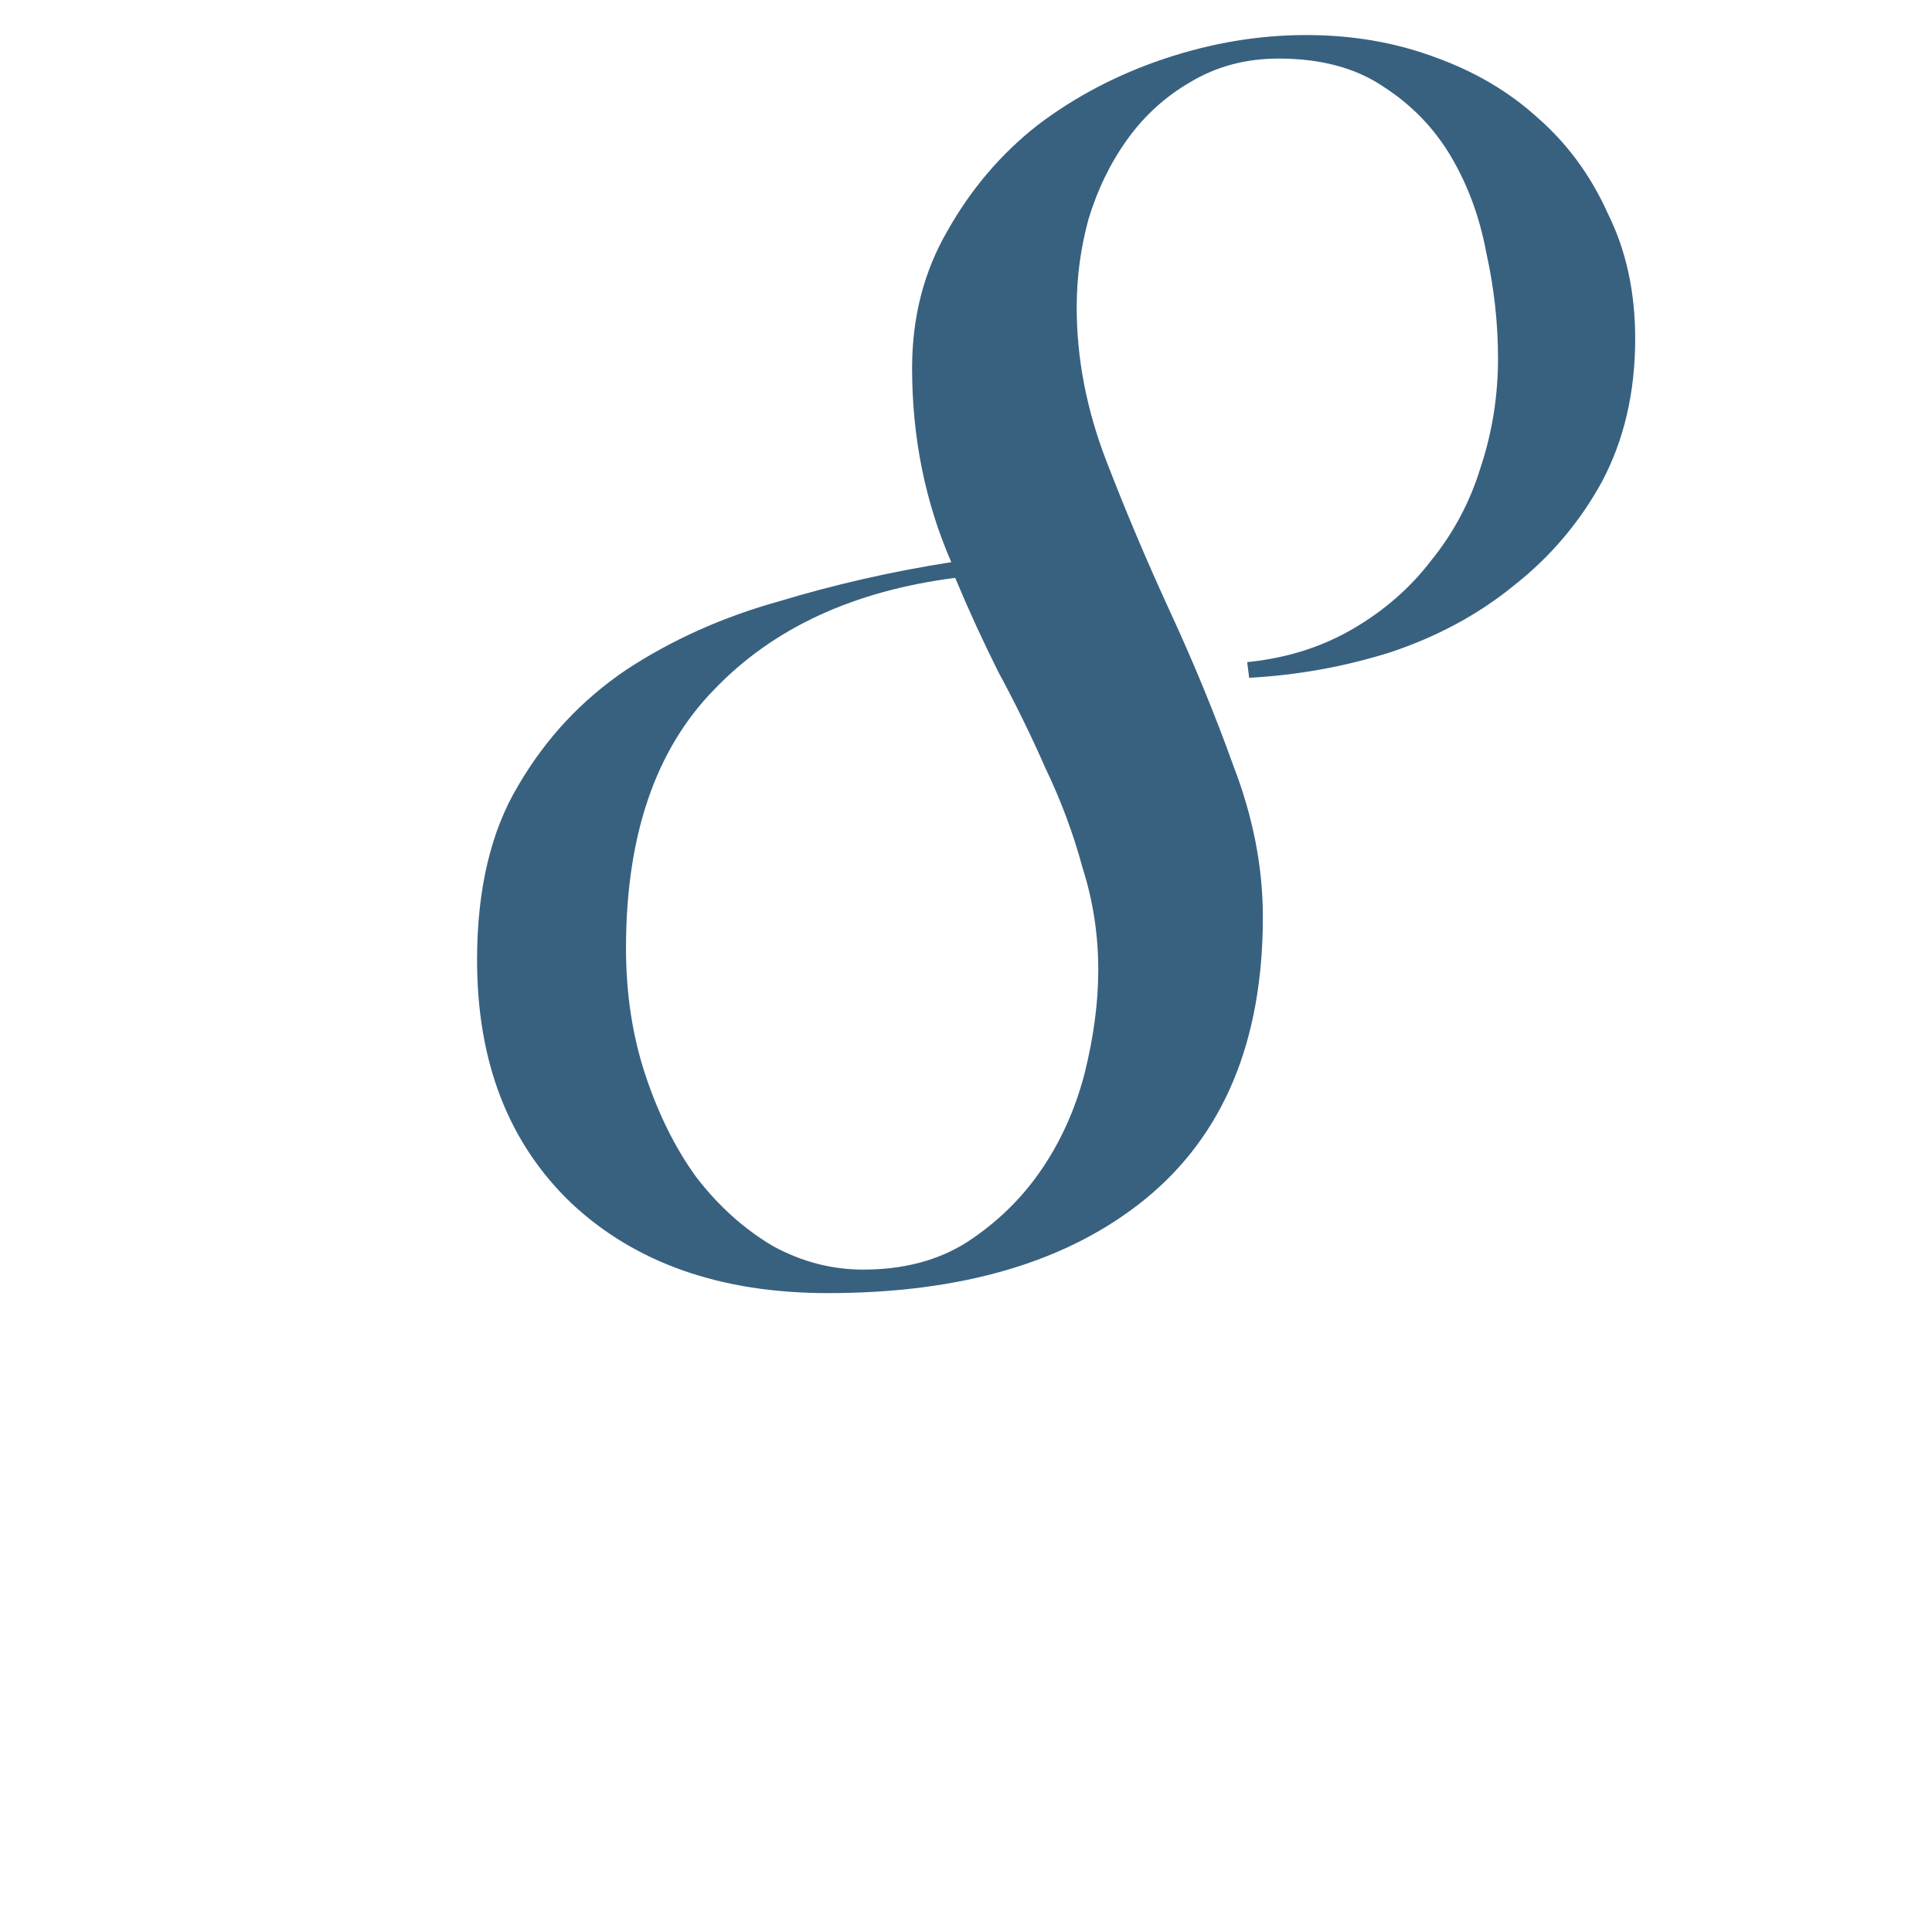 <?xml version="1.0" encoding="UTF-8"?> <svg xmlns="http://www.w3.org/2000/svg" width="70" height="70" viewBox="0 0 70 70" fill="none"><g clip-path="url(#clip0_328_8)"><path d="M45.188 23.99C46.608 23.848 47.886 23.446 49.022 22.783C50.158 22.12 51.104 21.292 51.862 20.298C52.666 19.304 53.258 18.192 53.637 16.961C54.063 15.683 54.276 14.358 54.276 12.985C54.276 11.707 54.134 10.429 53.85 9.151C53.613 7.873 53.187 6.713 52.572 5.672C51.956 4.631 51.128 3.779 50.087 3.116C49.093 2.453 47.838 2.122 46.324 2.122C45.14 2.122 44.075 2.406 43.129 2.974C42.229 3.495 41.472 4.181 40.857 5.033C40.241 5.885 39.768 6.855 39.437 7.944C39.153 8.985 39.011 10.05 39.011 11.139C39.011 12.985 39.366 14.831 40.076 16.677C40.786 18.523 41.567 20.369 42.419 22.215C43.271 24.061 44.028 25.907 44.691 27.753C45.401 29.599 45.756 31.421 45.756 33.22C45.756 37.717 44.336 41.125 41.496 43.444C38.703 45.716 34.869 46.852 29.994 46.852C26.112 46.852 23.012 45.763 20.693 43.586C18.421 41.409 17.285 38.474 17.285 34.782C17.285 32.226 17.782 30.12 18.776 28.463C19.77 26.759 21.071 25.363 22.681 24.274C24.337 23.185 26.183 22.357 28.219 21.789C30.254 21.174 32.337 20.7 34.467 20.369C33.52 18.192 33.047 15.849 33.047 13.34C33.047 11.494 33.473 9.837 34.325 8.37C35.177 6.855 36.265 5.577 37.591 4.536C38.963 3.495 40.502 2.69 42.206 2.122C43.91 1.554 45.614 1.27 47.318 1.27C48.974 1.27 50.513 1.53 51.933 2.051C53.4 2.572 54.654 3.305 55.696 4.252C56.784 5.199 57.636 6.358 58.252 7.731C58.914 9.056 59.246 10.571 59.246 12.275C59.246 14.216 58.843 15.943 58.039 17.458C57.234 18.925 56.169 20.18 54.844 21.221C53.566 22.262 52.075 23.067 50.371 23.635C48.714 24.156 47.01 24.463 45.259 24.558L45.188 23.99ZM39.792 35.137C39.792 33.859 39.602 32.628 39.224 31.445C38.892 30.214 38.443 29.007 37.875 27.824C37.354 26.641 36.786 25.481 36.171 24.345C35.603 23.209 35.082 22.073 34.609 20.937C30.917 21.41 28.006 22.759 25.876 24.984C23.746 27.161 22.681 30.285 22.681 34.356C22.681 36.013 22.917 37.551 23.391 38.971C23.864 40.391 24.479 41.622 25.237 42.663C26.041 43.704 26.964 44.533 28.006 45.148C29.047 45.716 30.136 46 31.272 46C32.739 46 33.993 45.669 35.035 45.006C36.123 44.296 37.023 43.42 37.733 42.379C38.443 41.338 38.963 40.178 39.295 38.9C39.626 37.575 39.792 36.32 39.792 35.137Z" fill="#386180"></path></g><defs><clipPath id="clip0_328_8"><rect width="70" height="70" fill="white"></rect></clipPath></defs></svg> 